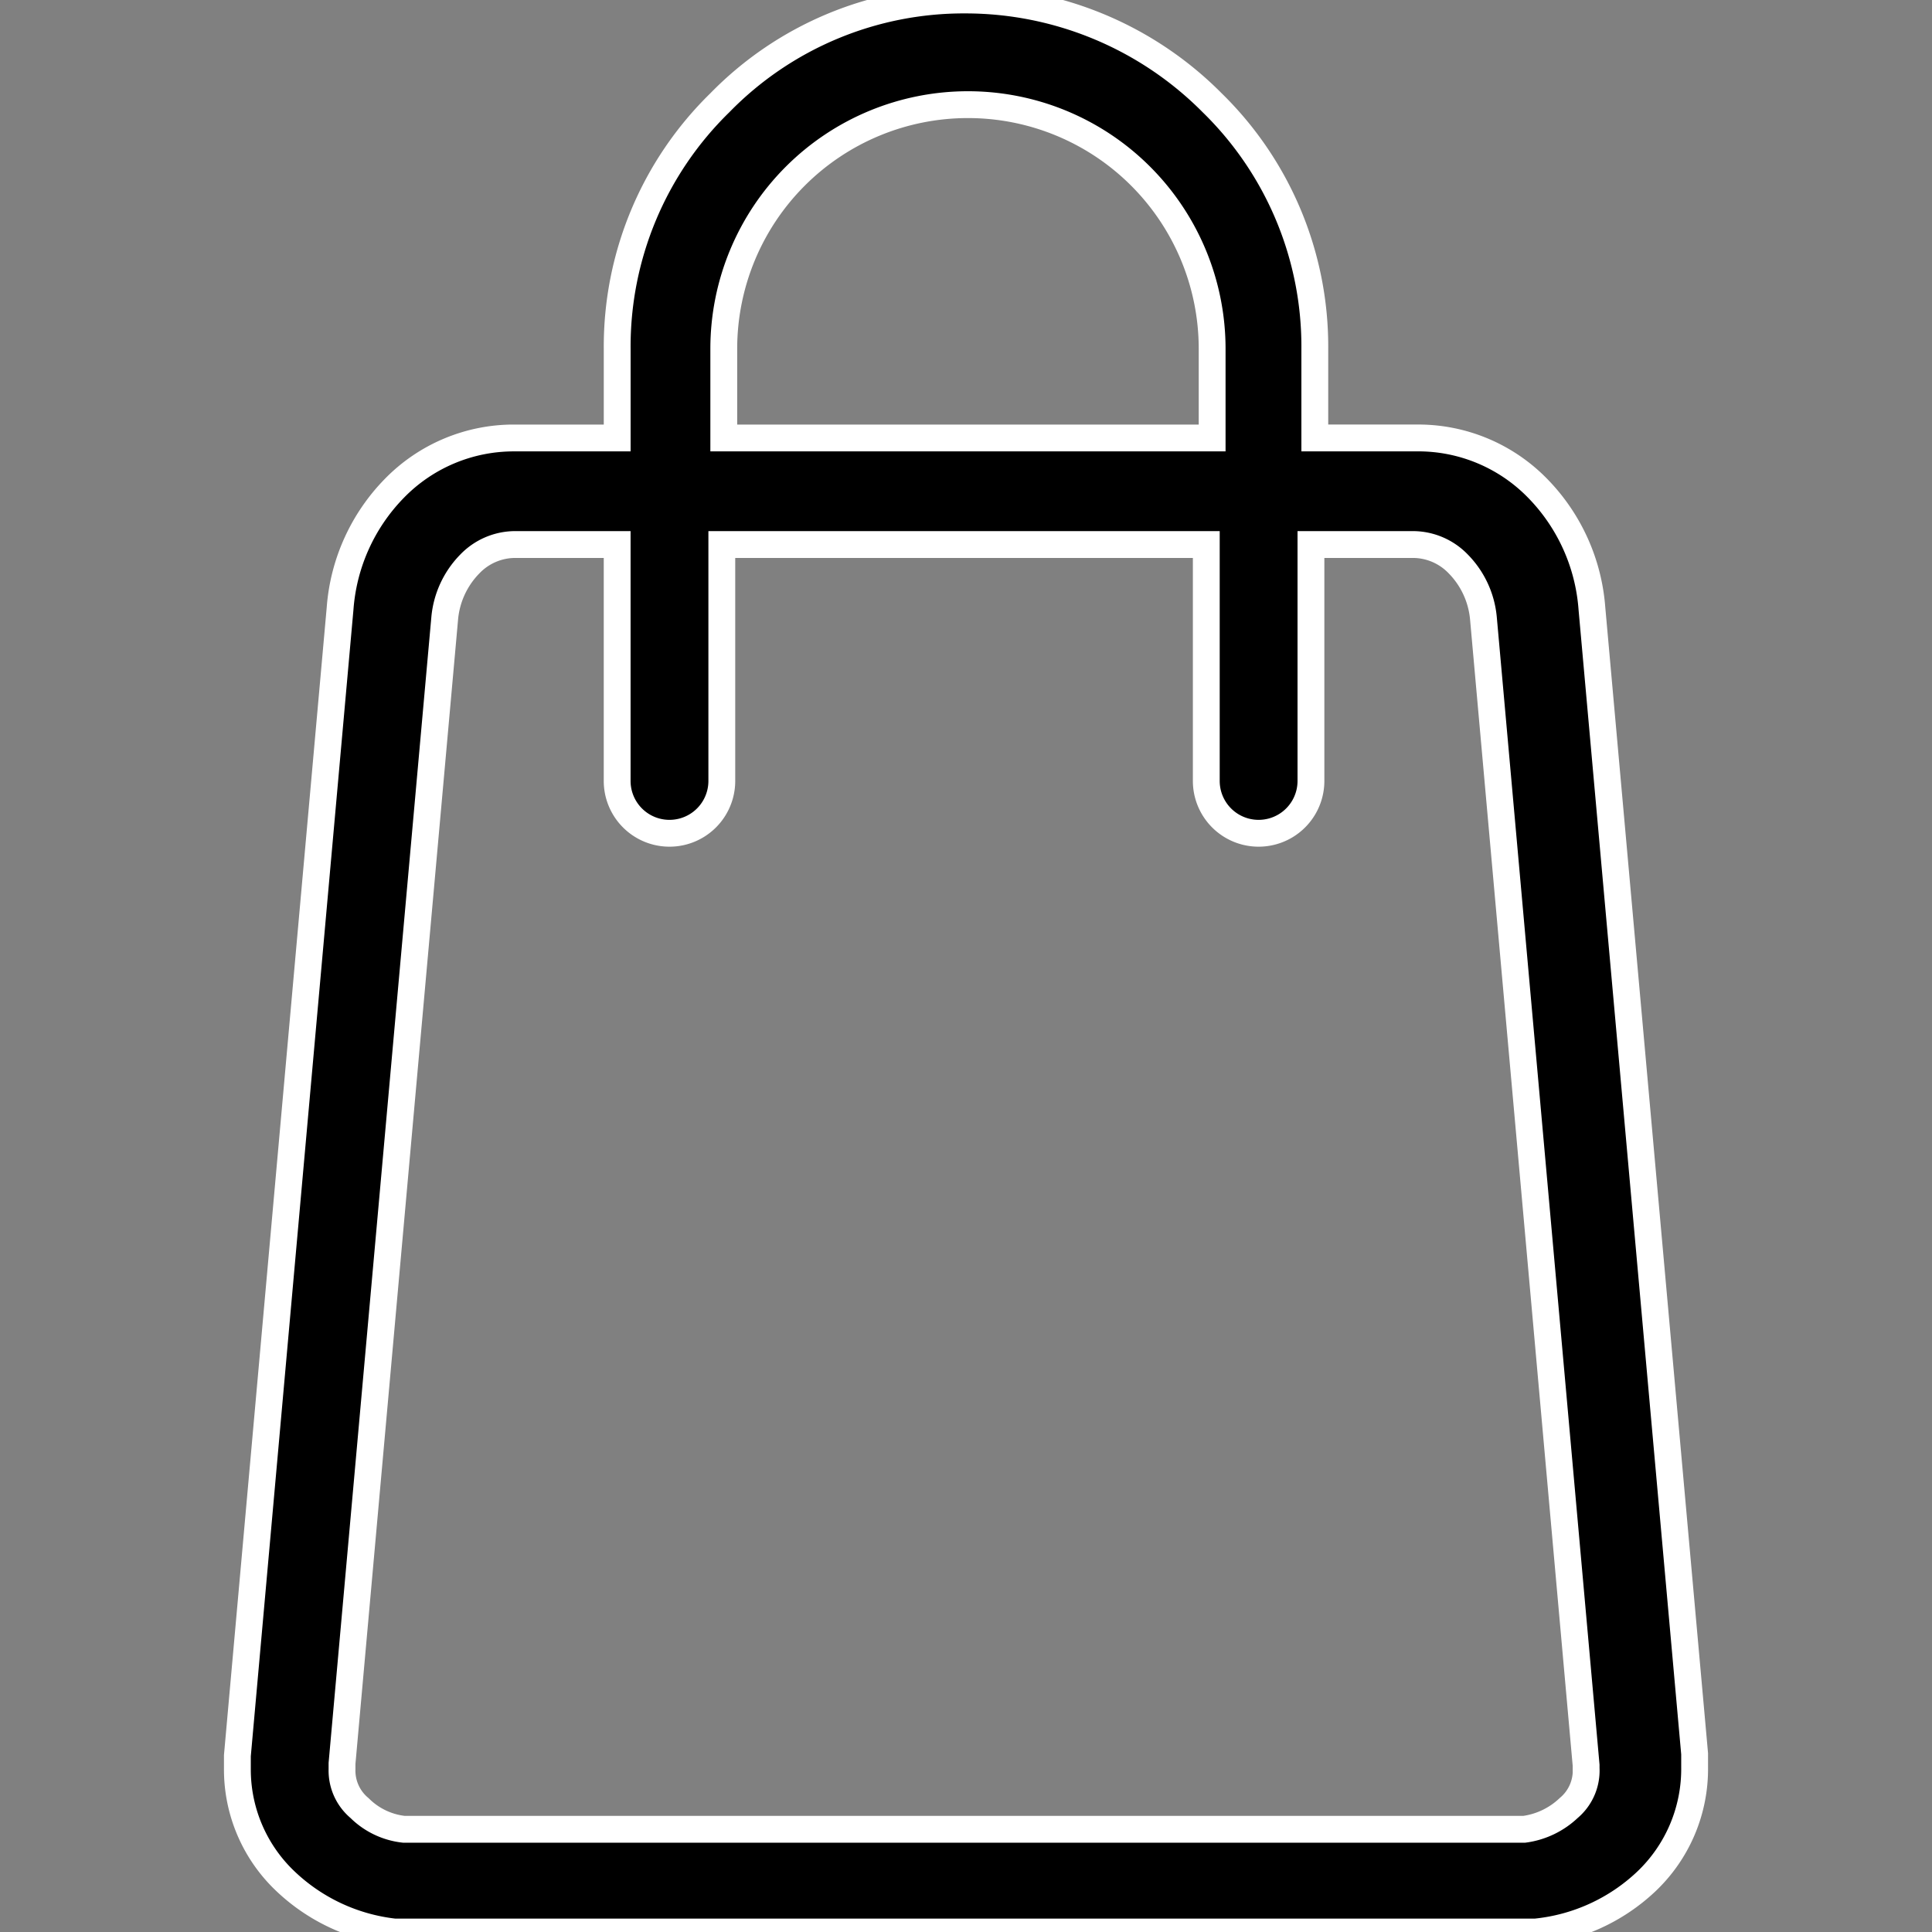 <svg xmlns="http://www.w3.org/2000/svg" xmlns:xlink="http://www.w3.org/1999/xlink" width="144" height="144" viewBox="0 0 144 144"><rect x="0" y="0" width="144" height="144" fill="#808080" stroke="none"/><defs><clipPath id="a"><rect width="144" height="144" transform="translate(889 1877)" fill="#fff" stroke="#707070" stroke-width="1"/></clipPath></defs><g transform="translate(-889 -1877)" clip-path="url(#a)"><g transform="translate(906.693 1877)"><g transform="translate(0 0)"><path d="M118.529,45.352a14.312,14.312,0,0,0-4.044-8.955,12.421,12.421,0,0,0-8.955-3.755H97.875V26A25.39,25.39,0,0,0,90.22,7.655,25.889,25.889,0,0,0,71.877,0,25.39,25.39,0,0,0,53.534,7.655,25.39,25.39,0,0,0,45.879,26v6.644H38.224A12.421,12.421,0,0,0,29.269,36.4a14.312,14.312,0,0,0-4.044,8.955l-7.655,85.5v1.011a11.47,11.47,0,0,0,3.611,8.377A14.048,14.048,0,0,0,29.269,144h85.071a14.041,14.041,0,0,0,8.233-3.755,11.554,11.554,0,0,0,3.611-8.522v-1.011ZM53.823,26a18.2,18.2,0,0,1,36.4,0v6.644h-36.4ZM118.1,131.868a3.636,3.636,0,0,1-1.3,2.889,5.969,5.969,0,0,1-3.322,1.589H29.991a5.547,5.547,0,0,1-3.322-1.589,3.636,3.636,0,0,1-1.3-2.889v-.433l7.655-85.36A6.627,6.627,0,0,1,34.9,42.03a4.7,4.7,0,0,1,3.322-1.444h7.655V58.207a3.9,3.9,0,0,0,7.8,0V40.586H89.787V58.207a3.9,3.9,0,0,0,7.8,0V40.586h7.655a4.7,4.7,0,0,1,3.322,1.444,6.627,6.627,0,0,1,1.878,4.044l7.655,85.5v.289Z" transform="translate(-17.57 0)" stroke="#fff" stroke-width="2"/></g></g></g></svg>